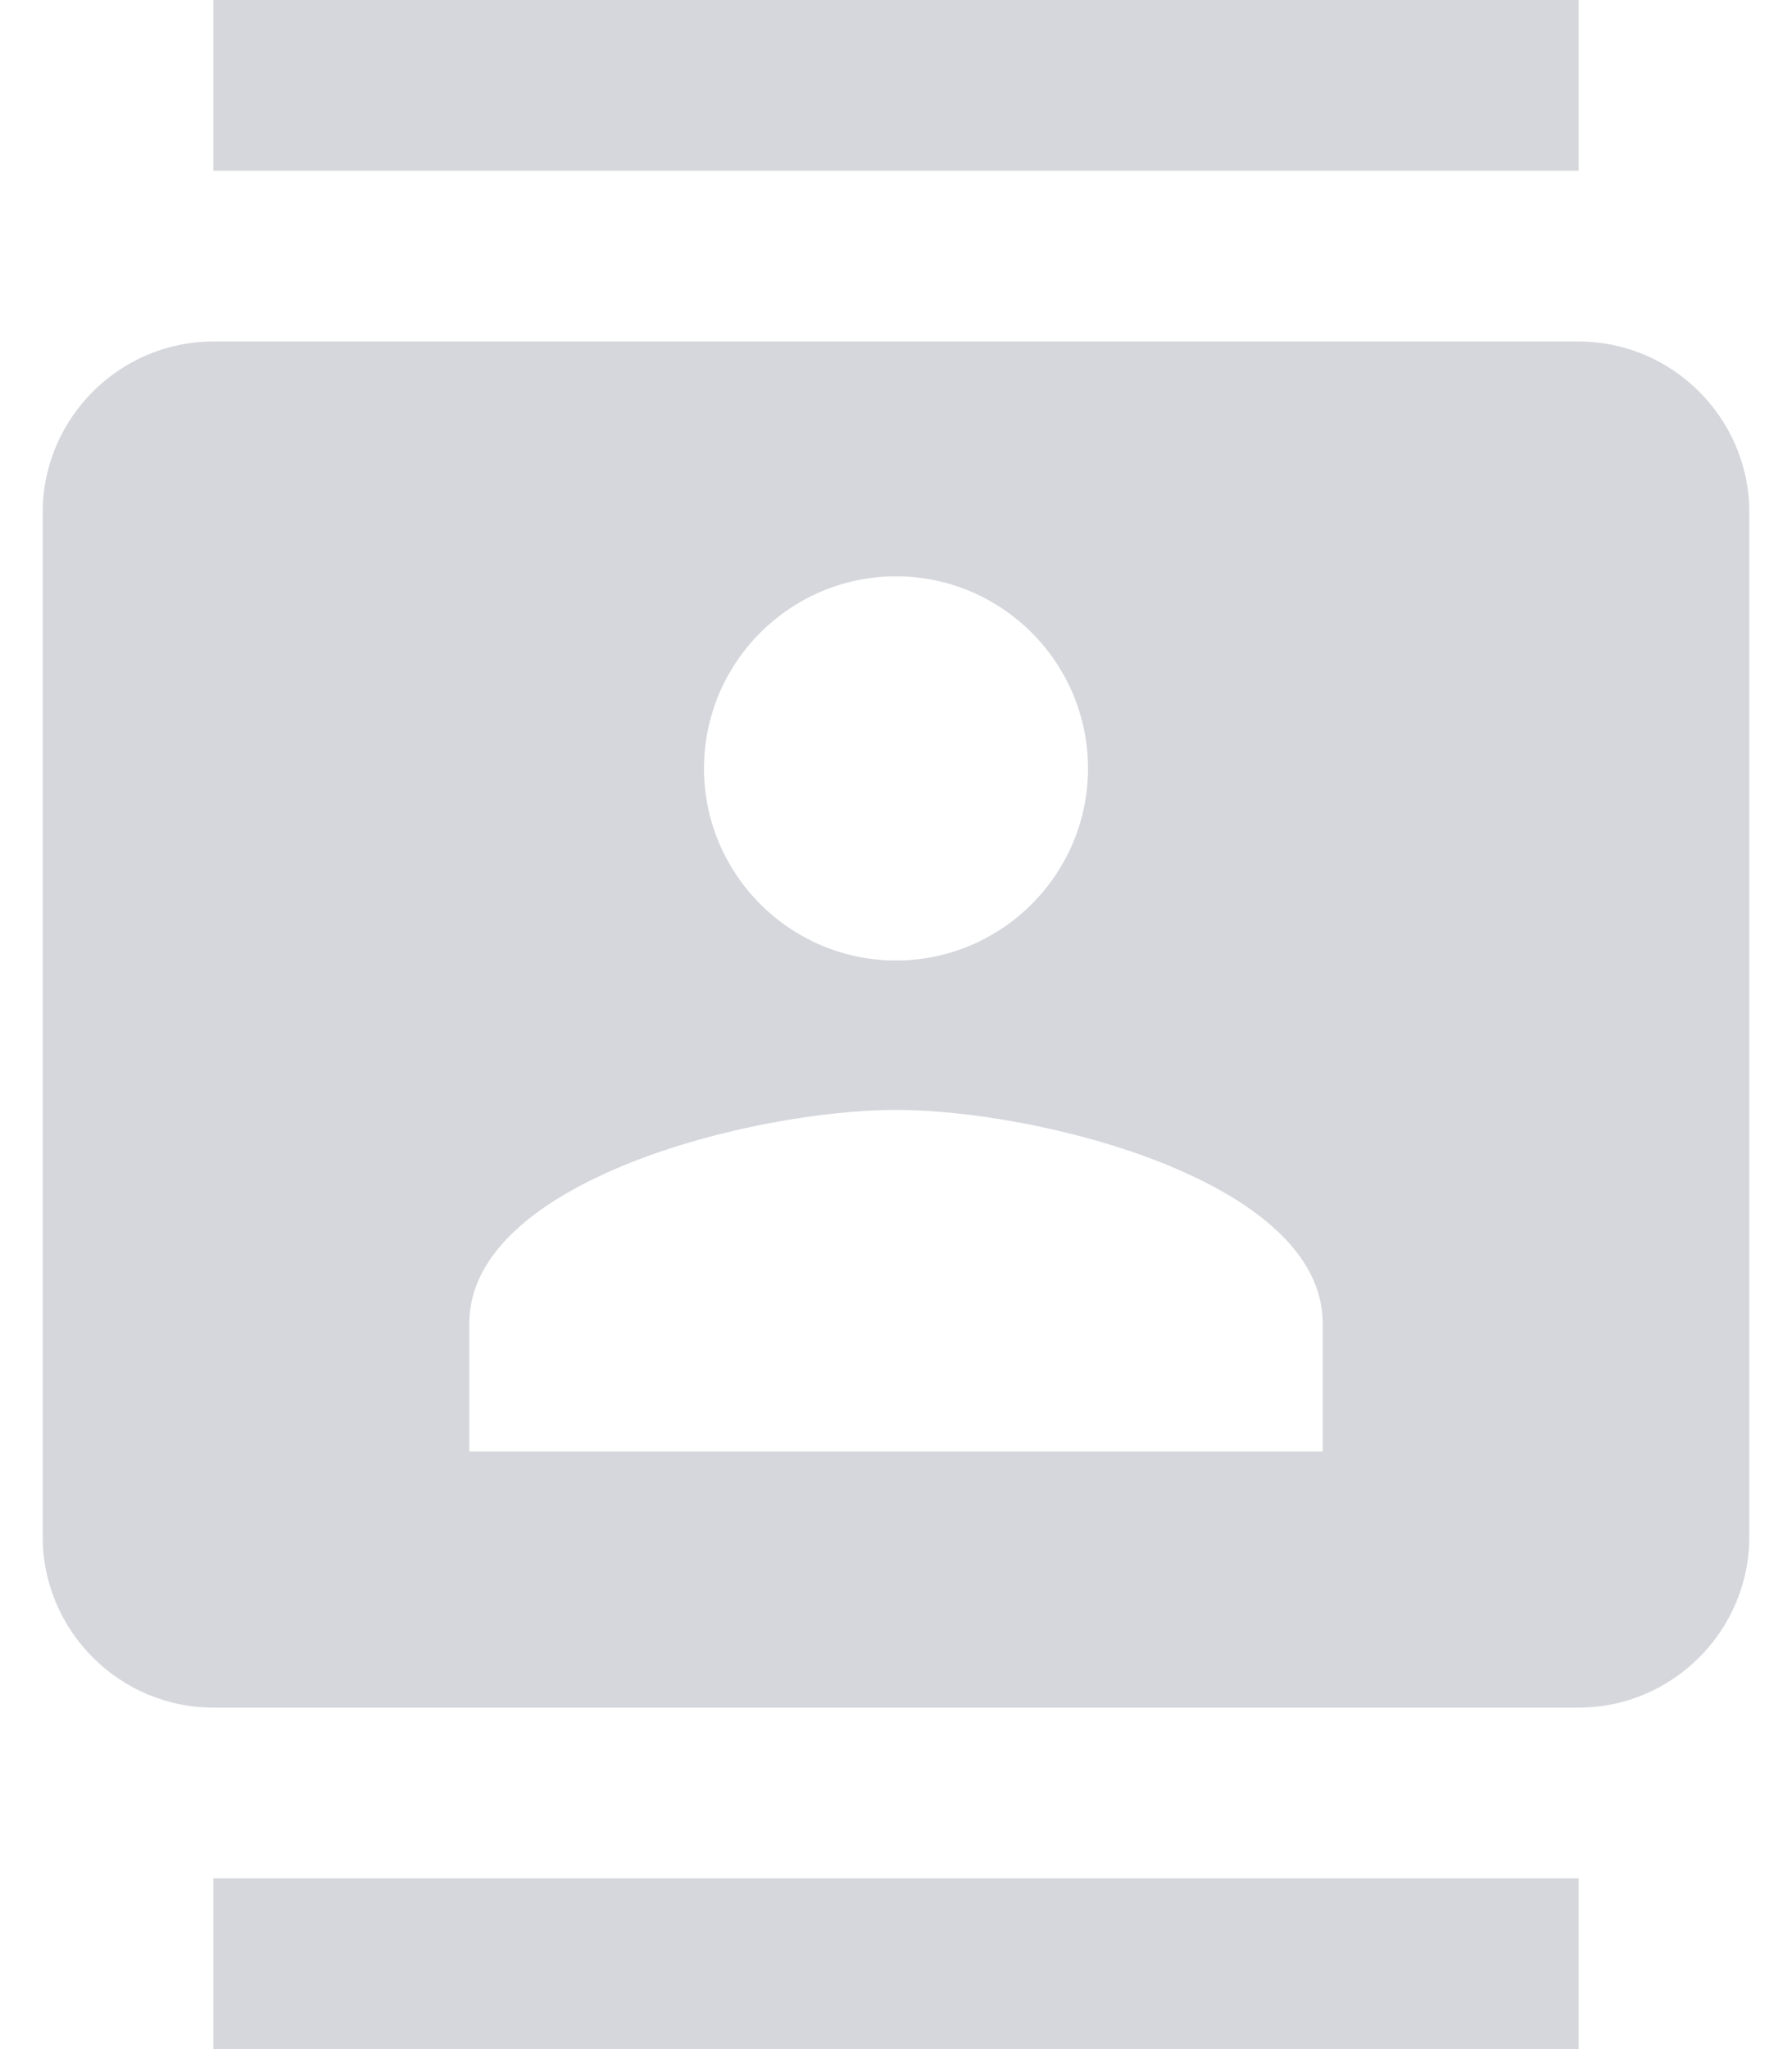<?xml version="1.0" encoding="UTF-8"?>
<svg width="28px" height="32px" viewBox="0 0 28 32" version="1.1" xmlns="http://www.w3.org/2000/svg" xmlns:xlink="http://www.w3.org/1999/xlink">
    <!-- Generator: Sketch 64 (93537) - https://sketch.com -->
    <title>contacts-24px (1)</title>
    <desc>Created with Sketch.</desc>
    <g id="DESKTOP" stroke="none" stroke-width="1" fill="none" fill-rule="evenodd">
        <g id="HOMEPAGE" transform="translate(-937, -4399)">
            <g id="contacts-24px-(1)" transform="translate(935, 4399)">
                <path d="M0,0 L32,0 L32,32 L0,32 L0,0 Z M0,0 L32,0 L32,32 L0,32 L0,0 Z M0,0 L32,0 L32,32 L0,32 L0,0 Z" id="Shape"></path>
                <path d="M26.667,0 L5.333,0 L5.333,2.667 L26.667,2.667 L26.667,0 Z M5.333,32 L26.667,32 L26.667,29.333 L5.333,29.333 L5.333,32 Z M26.667,5.333 L5.333,5.333 C3.867,5.333 2.667,6.533 2.667,8 L2.667,24 C2.667,25.467 3.867,26.667 5.333,26.667 L26.667,26.667 C28.133,26.667 29.333,25.467 29.333,24 L29.333,8 C29.333,6.533 28.133,5.333 26.667,5.333 Z M16,9 C17.653,9 19,10.347 19,12 C19,13.653 17.653,15 16,15 C14.347,15 13,13.653 13,12 C13,10.347 14.347,9 16,9 Z M22.667,22.667 L9.333,22.667 L9.333,20.667 C9.333,18.44 13.773,17.333 16,17.333 C18.227,17.333 22.667,18.44 22.667,20.667 L22.667,22.667 Z" id="Shape" fill="#273348" fill-rule="nonzero" opacity="0.195"></path>
            </g>
        </g>
    </g>
</svg>